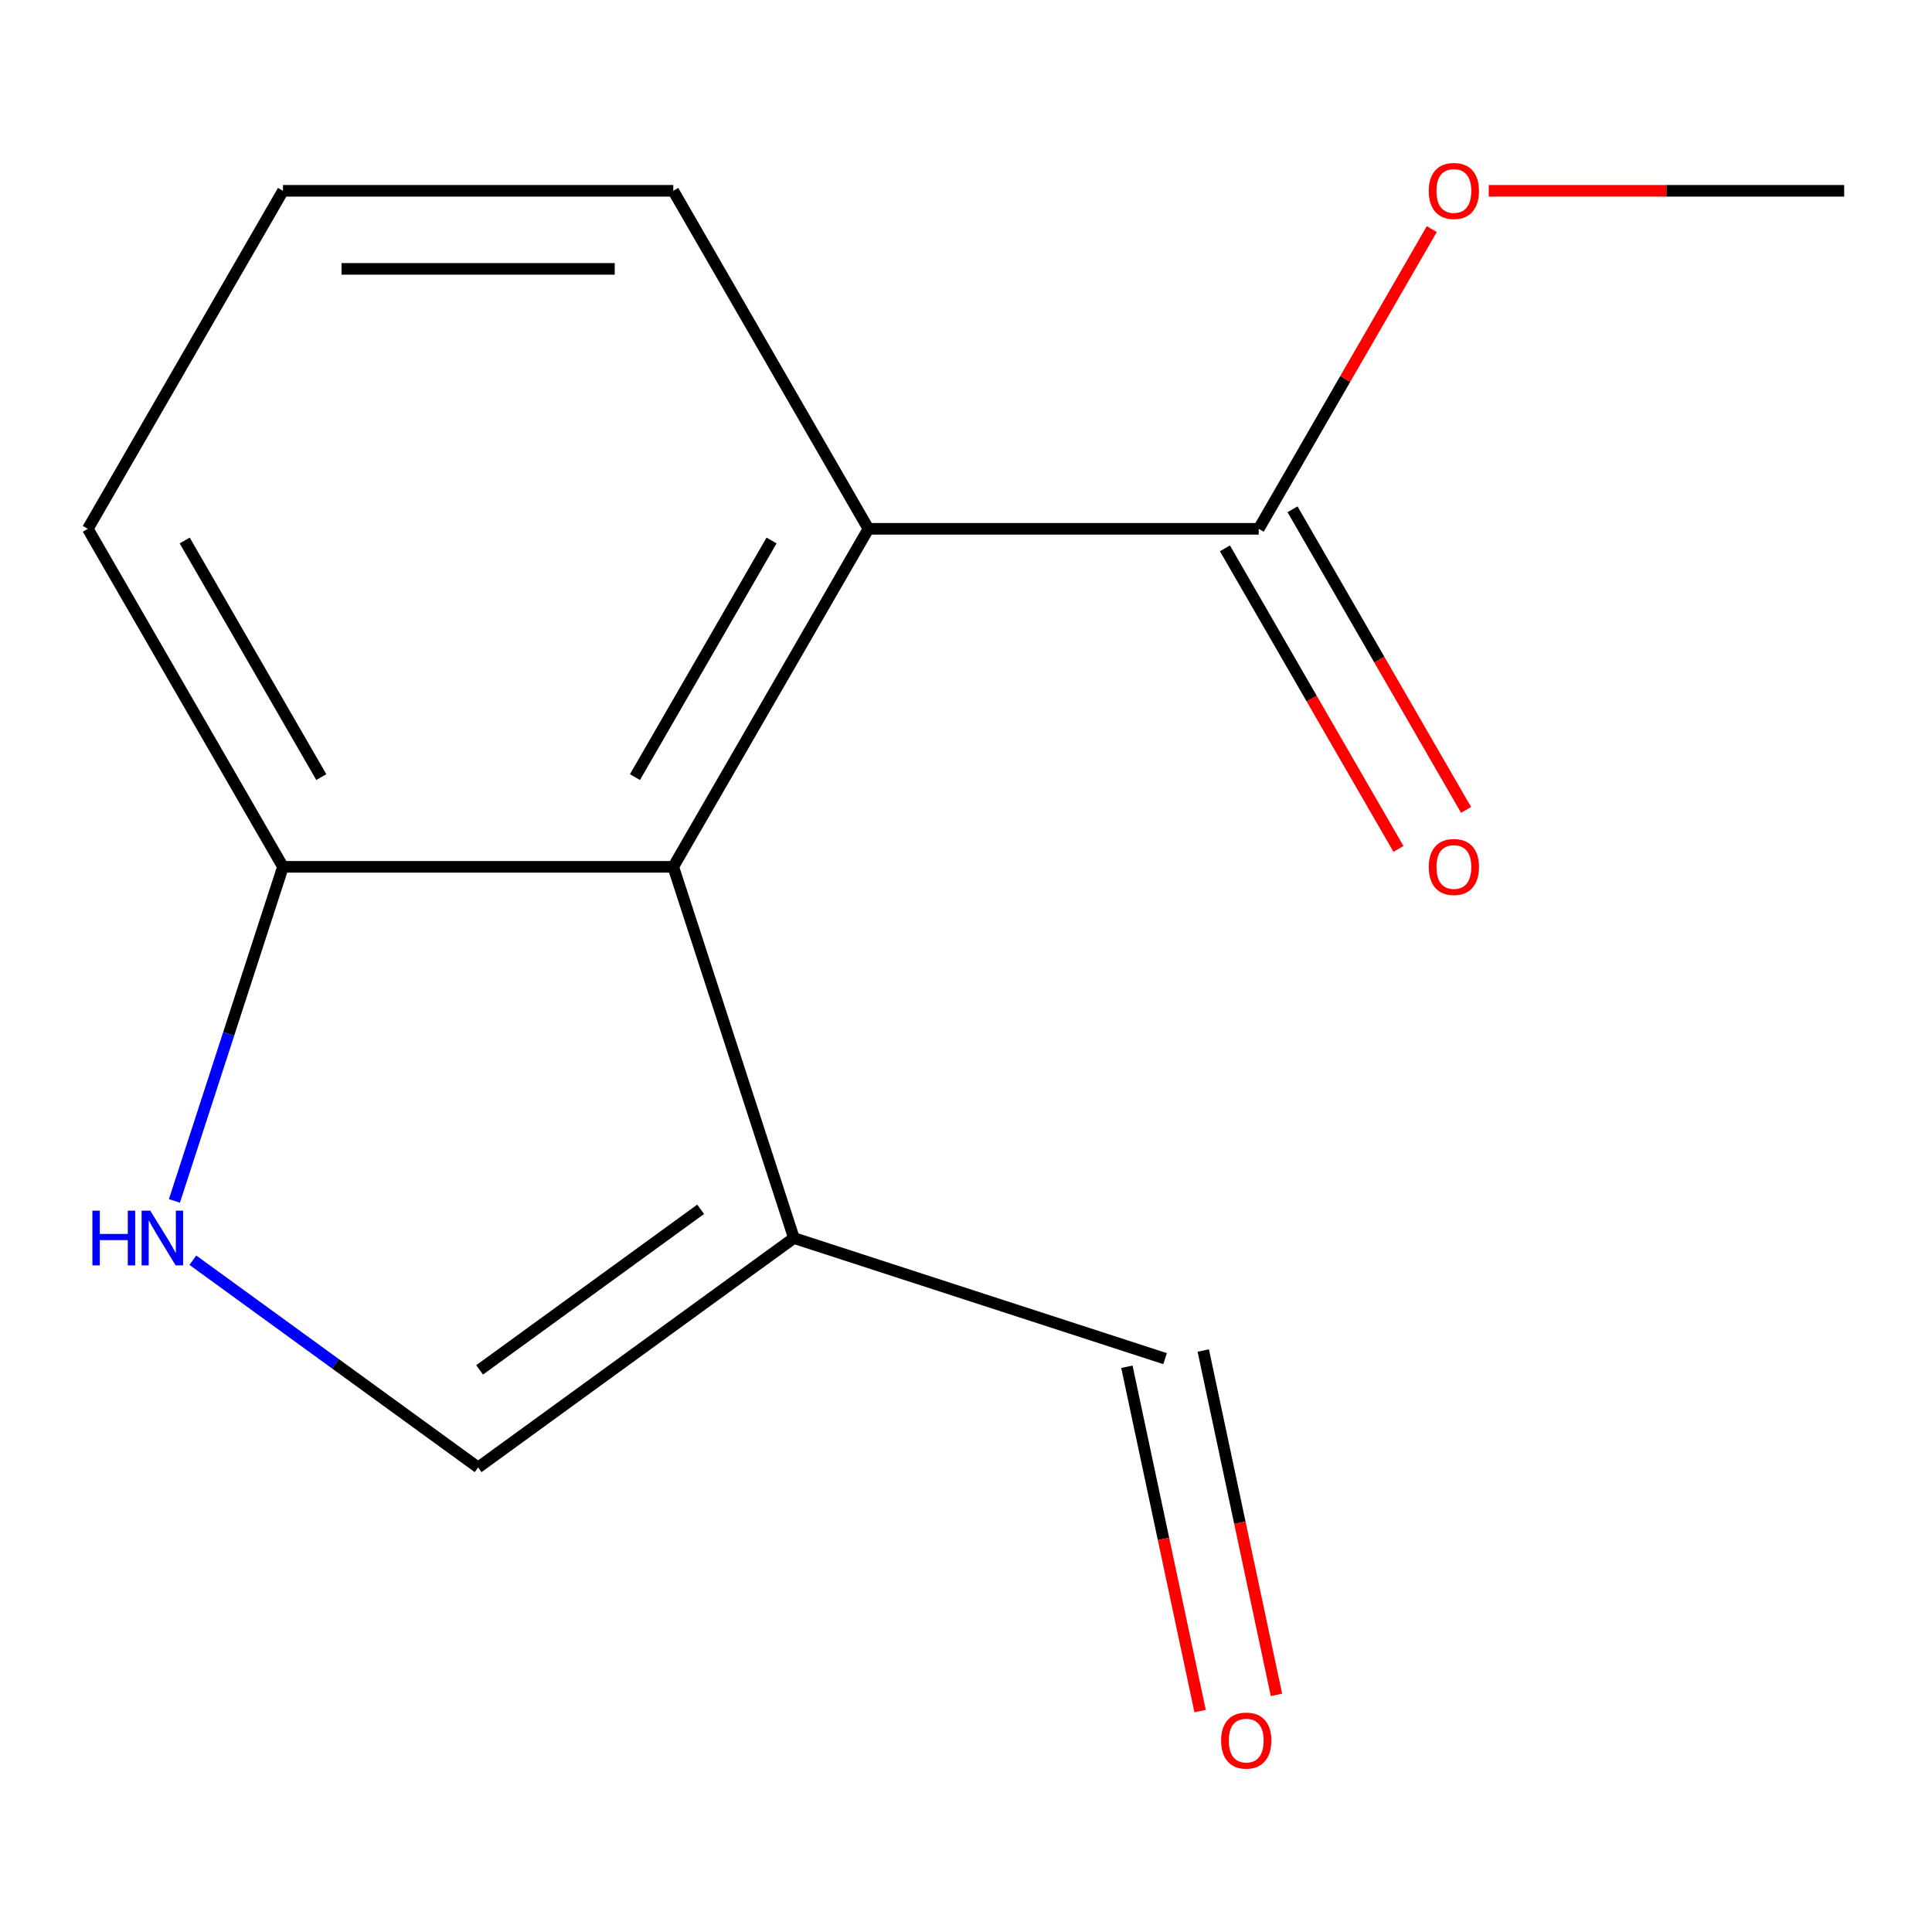 <?xml version='1.0' encoding='iso-8859-1'?>
<svg version='1.1' baseProfile='full'
              xmlns='http://www.w3.org/2000/svg'
                      xmlns:rdkit='http://www.rdkit.org/xml'
                      xmlns:xlink='http://www.w3.org/1999/xlink'
                  xml:space='preserve'
width='1000px' height='1000px' viewBox='0 0 1000 1000'>
<!-- END OF HEADER -->
<rect style='opacity:1.0;fill:#FFFFFF;stroke:none' width='1000' height='1000' x='0' y='0'> </rect>
<path class='bond-0' d='M 410.913,640.804 L 348.485,448.672' style='fill:none;fill-rule:evenodd;stroke:#000000;stroke-width:6px;stroke-linecap:butt;stroke-linejoin:miter;stroke-opacity:1' />
<path class='bond-3' d='M 410.913,640.804 L 247.475,759.549' style='fill:none;fill-rule:evenodd;stroke:#000000;stroke-width:6px;stroke-linecap:butt;stroke-linejoin:miter;stroke-opacity:1' />
<path class='bond-3' d='M 362.648,625.928 L 248.242,709.05' style='fill:none;fill-rule:evenodd;stroke:#000000;stroke-width:6px;stroke-linecap:butt;stroke-linejoin:miter;stroke-opacity:1' />
<path class='bond-7' d='M 410.913,640.804 L 603.045,703.232' style='fill:none;fill-rule:evenodd;stroke:#000000;stroke-width:6px;stroke-linecap:butt;stroke-linejoin:miter;stroke-opacity:1' />
<path class='bond-2' d='M 348.485,448.672 L 449.495,273.717' style='fill:none;fill-rule:evenodd;stroke:#000000;stroke-width:6px;stroke-linecap:butt;stroke-linejoin:miter;stroke-opacity:1' />
<path class='bond-2' d='M 328.645,402.226 L 399.353,279.758' style='fill:none;fill-rule:evenodd;stroke:#000000;stroke-width:6px;stroke-linecap:butt;stroke-linejoin:miter;stroke-opacity:1' />
<path class='bond-5' d='M 348.485,448.672 L 146.465,448.672' style='fill:none;fill-rule:evenodd;stroke:#000000;stroke-width:6px;stroke-linecap:butt;stroke-linejoin:miter;stroke-opacity:1' />
<path class='bond-1' d='M 99.828,652.277 L 173.651,705.913' style='fill:none;fill-rule:evenodd;stroke:#0000FF;stroke-width:6px;stroke-linecap:butt;stroke-linejoin:miter;stroke-opacity:1' />
<path class='bond-1' d='M 173.651,705.913 L 247.475,759.549' style='fill:none;fill-rule:evenodd;stroke:#000000;stroke-width:6px;stroke-linecap:butt;stroke-linejoin:miter;stroke-opacity:1' />
<path class='bond-14' d='M 90.279,621.594 L 118.372,535.133' style='fill:none;fill-rule:evenodd;stroke:#0000FF;stroke-width:6px;stroke-linecap:butt;stroke-linejoin:miter;stroke-opacity:1' />
<path class='bond-14' d='M 118.372,535.133 L 146.465,448.672' style='fill:none;fill-rule:evenodd;stroke:#000000;stroke-width:6px;stroke-linecap:butt;stroke-linejoin:miter;stroke-opacity:1' />
<path class='bond-4' d='M 449.495,273.717 L 651.515,273.717' style='fill:none;fill-rule:evenodd;stroke:#000000;stroke-width:6px;stroke-linecap:butt;stroke-linejoin:miter;stroke-opacity:1' />
<path class='bond-10' d='M 449.495,273.717 L 348.485,98.762' style='fill:none;fill-rule:evenodd;stroke:#000000;stroke-width:6px;stroke-linecap:butt;stroke-linejoin:miter;stroke-opacity:1' />
<path class='bond-6' d='M 634.02,283.818 L 678.933,361.61' style='fill:none;fill-rule:evenodd;stroke:#000000;stroke-width:6px;stroke-linecap:butt;stroke-linejoin:miter;stroke-opacity:1' />
<path class='bond-6' d='M 678.933,361.61 L 723.846,439.402' style='fill:none;fill-rule:evenodd;stroke:#FF0000;stroke-width:6px;stroke-linecap:butt;stroke-linejoin:miter;stroke-opacity:1' />
<path class='bond-6' d='M 669.011,263.616 L 713.924,341.408' style='fill:none;fill-rule:evenodd;stroke:#000000;stroke-width:6px;stroke-linecap:butt;stroke-linejoin:miter;stroke-opacity:1' />
<path class='bond-6' d='M 713.924,341.408 L 758.837,419.2' style='fill:none;fill-rule:evenodd;stroke:#FF0000;stroke-width:6px;stroke-linecap:butt;stroke-linejoin:miter;stroke-opacity:1' />
<path class='bond-9' d='M 651.515,273.717 L 696.301,196.145' style='fill:none;fill-rule:evenodd;stroke:#000000;stroke-width:6px;stroke-linecap:butt;stroke-linejoin:miter;stroke-opacity:1' />
<path class='bond-9' d='M 696.301,196.145 L 741.088,118.573' style='fill:none;fill-rule:evenodd;stroke:#FF0000;stroke-width:6px;stroke-linecap:butt;stroke-linejoin:miter;stroke-opacity:1' />
<path class='bond-12' d='M 146.465,448.672 L 45.455,273.717' style='fill:none;fill-rule:evenodd;stroke:#000000;stroke-width:6px;stroke-linecap:butt;stroke-linejoin:miter;stroke-opacity:1' />
<path class='bond-12' d='M 166.304,402.226 L 95.597,279.758' style='fill:none;fill-rule:evenodd;stroke:#000000;stroke-width:6px;stroke-linecap:butt;stroke-linejoin:miter;stroke-opacity:1' />
<path class='bond-8' d='M 583.285,707.432 L 602.227,796.55' style='fill:none;fill-rule:evenodd;stroke:#000000;stroke-width:6px;stroke-linecap:butt;stroke-linejoin:miter;stroke-opacity:1' />
<path class='bond-8' d='M 602.227,796.55 L 621.17,885.667' style='fill:none;fill-rule:evenodd;stroke:#FF0000;stroke-width:6px;stroke-linecap:butt;stroke-linejoin:miter;stroke-opacity:1' />
<path class='bond-8' d='M 622.806,699.032 L 641.748,788.149' style='fill:none;fill-rule:evenodd;stroke:#000000;stroke-width:6px;stroke-linecap:butt;stroke-linejoin:miter;stroke-opacity:1' />
<path class='bond-8' d='M 641.748,788.149 L 660.691,877.267' style='fill:none;fill-rule:evenodd;stroke:#FF0000;stroke-width:6px;stroke-linecap:butt;stroke-linejoin:miter;stroke-opacity:1' />
<path class='bond-13' d='M 770.576,98.762 L 862.561,98.762' style='fill:none;fill-rule:evenodd;stroke:#FF0000;stroke-width:6px;stroke-linecap:butt;stroke-linejoin:miter;stroke-opacity:1' />
<path class='bond-13' d='M 862.561,98.762 L 954.545,98.762' style='fill:none;fill-rule:evenodd;stroke:#000000;stroke-width:6px;stroke-linecap:butt;stroke-linejoin:miter;stroke-opacity:1' />
<path class='bond-15' d='M 348.485,98.762 L 146.465,98.762' style='fill:none;fill-rule:evenodd;stroke:#000000;stroke-width:6px;stroke-linecap:butt;stroke-linejoin:miter;stroke-opacity:1' />
<path class='bond-15' d='M 318.182,139.166 L 176.768,139.166' style='fill:none;fill-rule:evenodd;stroke:#000000;stroke-width:6px;stroke-linecap:butt;stroke-linejoin:miter;stroke-opacity:1' />
<path class='bond-11' d='M 146.465,98.762 L 45.455,273.717' style='fill:none;fill-rule:evenodd;stroke:#000000;stroke-width:6px;stroke-linecap:butt;stroke-linejoin:miter;stroke-opacity:1' />
<path  class='atom-2' d='M 47.817 626.644
L 51.657 626.644
L 51.657 638.684
L 66.137 638.684
L 66.137 626.644
L 69.977 626.644
L 69.977 654.964
L 66.137 654.964
L 66.137 641.884
L 51.657 641.884
L 51.657 654.964
L 47.817 654.964
L 47.817 626.644
' fill='#0000FF'/>
<path  class='atom-2' d='M 77.777 626.644
L 87.057 641.644
Q 87.977 643.124, 89.457 645.804
Q 90.937 648.484, 91.017 648.644
L 91.017 626.644
L 94.777 626.644
L 94.777 654.964
L 90.897 654.964
L 80.937 638.564
Q 79.777 636.644, 78.537 634.444
Q 77.337 632.244, 76.977 631.564
L 76.977 654.964
L 73.297 654.964
L 73.297 626.644
L 77.777 626.644
' fill='#0000FF'/>
<path  class='atom-7' d='M 739.525 448.752
Q 739.525 441.952, 742.885 438.152
Q 746.245 434.352, 752.525 434.352
Q 758.805 434.352, 762.165 438.152
Q 765.525 441.952, 765.525 448.752
Q 765.525 455.632, 762.125 459.552
Q 758.725 463.432, 752.525 463.432
Q 746.285 463.432, 742.885 459.552
Q 739.525 455.672, 739.525 448.752
M 752.525 460.232
Q 756.845 460.232, 759.165 457.352
Q 761.525 454.432, 761.525 448.752
Q 761.525 443.192, 759.165 440.392
Q 756.845 437.552, 752.525 437.552
Q 748.205 437.552, 745.845 440.352
Q 743.525 443.152, 743.525 448.752
Q 743.525 454.472, 745.845 457.352
Q 748.205 460.232, 752.525 460.232
' fill='#FF0000'/>
<path  class='atom-9' d='M 632.048 900.918
Q 632.048 894.118, 635.408 890.318
Q 638.768 886.518, 645.048 886.518
Q 651.328 886.518, 654.688 890.318
Q 658.048 894.118, 658.048 900.918
Q 658.048 907.798, 654.648 911.718
Q 651.248 915.598, 645.048 915.598
Q 638.808 915.598, 635.408 911.718
Q 632.048 907.838, 632.048 900.918
M 645.048 912.398
Q 649.368 912.398, 651.688 909.518
Q 654.048 906.598, 654.048 900.918
Q 654.048 895.358, 651.688 892.558
Q 649.368 889.718, 645.048 889.718
Q 640.728 889.718, 638.368 892.518
Q 636.048 895.318, 636.048 900.918
Q 636.048 906.638, 638.368 909.518
Q 640.728 912.398, 645.048 912.398
' fill='#FF0000'/>
<path  class='atom-10' d='M 739.525 98.842
Q 739.525 92.042, 742.885 88.242
Q 746.245 84.442, 752.525 84.442
Q 758.805 84.442, 762.165 88.242
Q 765.525 92.042, 765.525 98.842
Q 765.525 105.722, 762.125 109.642
Q 758.725 113.522, 752.525 113.522
Q 746.285 113.522, 742.885 109.642
Q 739.525 105.762, 739.525 98.842
M 752.525 110.322
Q 756.845 110.322, 759.165 107.442
Q 761.525 104.522, 761.525 98.842
Q 761.525 93.282, 759.165 90.482
Q 756.845 87.642, 752.525 87.642
Q 748.205 87.642, 745.845 90.442
Q 743.525 93.242, 743.525 98.842
Q 743.525 104.562, 745.845 107.442
Q 748.205 110.322, 752.525 110.322
' fill='#FF0000'/>
</svg>
